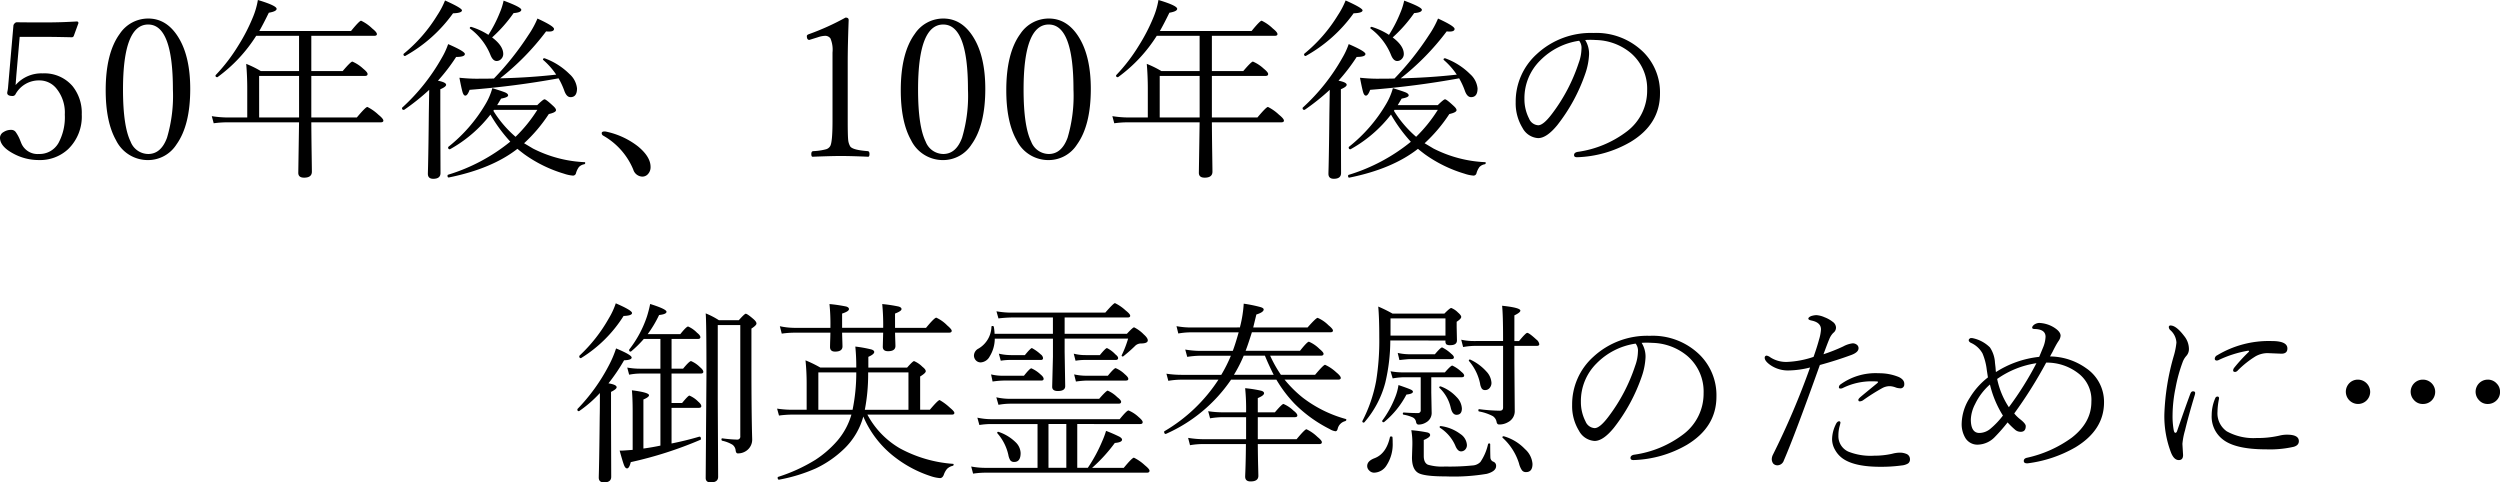 <svg xmlns="http://www.w3.org/2000/svg" width="462.305" height="89.205" viewBox="0 0 462.305 89.205"><path d="M5.555-23.326l-.615,7.049q-.053.721-.141,1.863a6.309,6.309,0,0,1,5.01-2.162,6.829,6.829,0,0,1,5.52,2.355,7.89,7.89,0,0,1,1.705,5.238A8.359,8.359,0,0,1,14.5-2.549a7.635,7.635,0,0,1-5.4,2,9.817,9.817,0,0,1-4.781-1.23q-2.408-1.3-2.408-2.918A1.248,1.248,0,0,1,2.584-5.73a2.48,2.48,0,0,1,1.424-.4.986.986,0,0,1,.826.422A7.051,7.051,0,0,1,5.66-4.148l.176.439A3.262,3.262,0,0,0,9.123-1.67a4.018,4.018,0,0,0,3.621-2.057A9.993,9.993,0,0,0,13.9-8.947a7.058,7.058,0,0,0-1.582-4.869,4.014,4.014,0,0,0-3.129-1.459,4.908,4.908,0,0,0-4.43,2.6.592.592,0,0,1-.51.281q-1,0-1-.58a3.115,3.115,0,0,1,.07-.4,6.321,6.321,0,0,0,.105-.844l.967-11.127a.673.673,0,0,1,.229-.475.585.585,0,0,1,.387-.211Q6.451-26,10.336-26q2.865,0,5.766-.176a.28.28,0,0,1,.316.316L15.557-23.5a.386.386,0,0,1-.387.246q-3.006-.07-4.113-.07ZM29.32-26.719q3.533,0,5.7,3.674,2.074,3.5,2.074,9.352,0,6.715-2.549,10.266A6.219,6.219,0,0,1,29.32-.545a6.536,6.536,0,0,1-5.959-3.691q-1.9-3.375-1.9-9.229,0-6.873,2.6-10.424A6.308,6.308,0,0,1,29.32-26.719Zm0,1.107q-4.658,0-4.658,12.023,0,6.785,1.406,9.633A3.525,3.525,0,0,0,29.32-1.67q2.373,0,3.48-3.006a27.253,27.253,0,0,0,1.09-8.912Q33.891-25.611,29.32-25.611ZM47.637-8.42v-5.309q0-2.391-.193-4.605A18.09,18.09,0,0,1,50.15-17h7.066V-23.52H49.289a27.723,27.723,0,0,1-7.137,7.629.156.156,0,0,1-.07.018q-.316,0-.316-.3a.171.171,0,0,1,.035-.088A32.016,32.016,0,0,0,46-21.744a33.684,33.684,0,0,0,2.672-5.186,14.462,14.462,0,0,0,.932-3.217q3.463,1.037,3.463,1.635,0,.475-1.441.721-1.055,2.162-1.758,3.375H66.832q1.547-1.9,1.863-1.9a7.764,7.764,0,0,1,2.057,1.441q.861.686.861,1.037,0,.316-.51.316H59.484V-17h5.8q1.494-1.758,1.793-1.758a6.962,6.962,0,0,1,1.986,1.3q.826.668.826,1,0,.352-.475.352H59.484V-8.42H67.9q1.635-1.951,1.951-1.951A8.542,8.542,0,0,1,71.895-8.93q.914.738.914,1.09,0,.316-.51.316H59.484q.018,3.041.07,6.4.035,2.408.035,2.725,0,1.107-1.441,1.107-1.072,0-1.072-.9l.141-9.334H44a18.634,18.634,0,0,0-2.566.176L41.08-8.666A19.574,19.574,0,0,0,44-8.42Zm2.2,0h7.383V-16.1H49.834Zm55.371-7.242a161.382,161.382,0,0,1-16.453,2.127q-.387,1.072-.791,1.072-.3,0-.492-.58-.211-.686-.6-2.725,1.793.176,3.059.176,2.268,0,3.322-.035a52.96,52.96,0,0,0,6.4-8.068,16.754,16.754,0,0,0,1.652-3.023q3.059,1.406,3.059,1.916,0,.492-.932.492a4.576,4.576,0,0,1-.527-.035,46.6,46.6,0,0,1-8.508,8.684q5.361-.123,10.371-.686a13.526,13.526,0,0,0-2.373-2.689.142.142,0,0,1-.07-.105q0-.229.264-.229a.289.289,0,0,1,.088.018,12.64,12.64,0,0,1,4.553,2.9,4.106,4.106,0,0,1,1.389,2.654q0,1.617-1.2,1.617-.756,0-1.178-1.266A14.162,14.162,0,0,0,105.205-15.662Zm-12.6,6.7a24.431,24.431,0,0,1-7.453,6.4.1.1,0,0,1-.07.018q-.3,0-.3-.334a.169.169,0,0,1,.053-.123,28.419,28.419,0,0,0,6.838-7.857,11.981,11.981,0,0,0,1.283-2.988q1.986.615,2.443.826.475.229.475.51,0,.369-1.3.6l-.721,1.2h7.418q1.09-1.072,1.336-1.072.281,0,1.582,1.213.545.492.545.791,0,.422-1.336.721a28.3,28.3,0,0,1-4.57,5.4l1.652.984a23.261,23.261,0,0,0,9.51,2.514.124.124,0,0,1,.141.141.231.231,0,0,1-.176.246,1.78,1.78,0,0,0-.984.51,3.551,3.551,0,0,0-.562,1.2.559.559,0,0,1-.58.387,6.706,6.706,0,0,1-1.617-.352,24.645,24.645,0,0,1-7.348-3.6q-.861-.65-1.266-1Q92.883,1.055,84.92,2.672q-.246.035-.246-.316,0-.158.105-.193a33.725,33.725,0,0,0,11.5-6.117A28.4,28.4,0,0,1,92.6-8.965Zm.545-.686a20.629,20.629,0,0,0,4.1,4.8,26.754,26.754,0,0,0,4.025-4.975H93.252ZM92.232-23.7a24.438,24.438,0,0,0,2.092-4.061,12.089,12.089,0,0,0,.721-2.268q3.27,1.213,3.27,1.688,0,.51-1.424.615a26.477,26.477,0,0,1-3.973,4.5q2.057,1.547,2.057,3.059a1.3,1.3,0,0,1-.4.949,1.131,1.131,0,0,1-.826.352q-.668,0-1.107-1.037a11.4,11.4,0,0,0-3.779-4.939.113.113,0,0,1-.07-.105q0-.229.246-.229a.156.156,0,0,1,.07.018A12.926,12.926,0,0,1,92.232-23.7ZM82.9-15.223q1.512.3,1.512.756,0,.369-1.072.826v4.887l.035,10.6q0,1.072-1.336,1.072-1,0-1-.932,0-.141.035-1.389.088-3.9.141-9.7l.07-4.43a41.44,41.44,0,0,1-4.623,3.691.289.289,0,0,1-.088.018q-.316,0-.316-.334a.171.171,0,0,1,.035-.088,36.78,36.78,0,0,0,7.295-9.158,13.839,13.839,0,0,0,1.2-2.584q3.094,1.336,3.094,1.828,0,.545-1.617.545A34.088,34.088,0,0,1,82.9-15.223ZM76.9-19.828a.1.1,0,0,1-.07.035.264.264,0,0,1-.3-.3.169.169,0,0,1,.053-.123,28.029,28.029,0,0,0,6.188-7.1,15.132,15.132,0,0,0,1.441-2.742q3.129,1.406,3.129,1.828,0,.492-1.652.545A27.005,27.005,0,0,1,76.9-19.828ZM113.186-5.52q0-.316.527-.316a1.392,1.392,0,0,1,.229.018,14.472,14.472,0,0,1,5.906,2.707q2.373,1.934,2.373,3.832a1.867,1.867,0,0,1-.51,1.354,1.381,1.381,0,0,1-1.037.439,1.819,1.819,0,0,1-1.652-1.3,12.841,12.841,0,0,0-5.555-6.275A.524.524,0,0,1,113.186-5.52Zm45.088-21.375q.58,0,.58.457-.176,4.729-.176,7.717V-7.787q0,2.707.088,3.533a2.921,2.921,0,0,0,.352,1.143q.387.7,3.27.914.316.035.316.527,0,.51-.246.51-3.2-.141-5.08-.141-1.635,0-5.186.141-.246,0-.246-.51,0-.492.352-.527a10.847,10.847,0,0,0,2.391-.352,1.313,1.313,0,0,0,.738-.562q.439-.686.439-4.676V-20.426a5.37,5.37,0,0,0-.387-2.619,1.191,1.191,0,0,0-1.02-.475,4.591,4.591,0,0,0-1.3.264l-1.582.492q-.457,0-.457-.721,0-.211.4-.352A46.114,46.114,0,0,0,158.273-26.895Zm18.07.176q3.533,0,5.7,3.674,2.074,3.5,2.074,9.352,0,6.715-2.549,10.266a6.219,6.219,0,0,1-5.221,2.883,6.536,6.536,0,0,1-5.959-3.691q-1.9-3.375-1.9-9.229,0-6.873,2.6-10.424A6.308,6.308,0,0,1,176.344-26.719Zm0,1.107q-4.658,0-4.658,12.023,0,6.785,1.406,9.633a3.525,3.525,0,0,0,3.252,2.285q2.373,0,3.48-3.006a27.253,27.253,0,0,0,1.09-8.912Q180.914-25.611,176.344-25.611Zm19.512-1.107q3.533,0,5.7,3.674,2.074,3.5,2.074,9.352,0,6.715-2.549,10.266a6.219,6.219,0,0,1-5.221,2.883A6.536,6.536,0,0,1,189.9-4.236Q188-7.611,188-13.465q0-6.873,2.6-10.424A6.308,6.308,0,0,1,195.855-26.719Zm0,1.107q-4.658,0-4.658,12.023,0,6.785,1.406,9.633a3.525,3.525,0,0,0,3.252,2.285q2.373,0,3.48-3.006a27.253,27.253,0,0,0,1.09-8.912Q200.426-25.611,195.855-25.611ZM214.172-8.42v-5.309q0-2.391-.193-4.605A18.09,18.09,0,0,1,216.686-17h7.066V-23.52h-7.928a27.723,27.723,0,0,1-7.137,7.629.156.156,0,0,1-.07.018q-.316,0-.316-.3a.171.171,0,0,1,.035-.088,32.016,32.016,0,0,0,4.2-5.484,33.684,33.684,0,0,0,2.672-5.186,14.462,14.462,0,0,0,.932-3.217q3.463,1.037,3.463,1.635,0,.475-1.441.721-1.055,2.162-1.758,3.375h16.963q1.547-1.9,1.863-1.9a7.764,7.764,0,0,1,2.057,1.441q.861.686.861,1.037,0,.316-.51.316H226.02V-17h5.8q1.494-1.758,1.793-1.758a6.962,6.962,0,0,1,1.986,1.3q.826.668.826,1,0,.352-.475.352H226.02V-8.42h8.42q1.635-1.951,1.951-1.951A8.542,8.542,0,0,1,238.43-8.93q.914.738.914,1.09,0,.316-.51.316H226.02q.018,3.041.07,6.4.035,2.408.035,2.725,0,1.107-1.441,1.107-1.072,0-1.072-.9l.141-9.334H210.533a18.634,18.634,0,0,0-2.566.176l-.352-1.318a19.574,19.574,0,0,0,2.918.246Zm2.2,0h7.383V-16.1h-7.383Zm55.371-7.242a161.382,161.382,0,0,1-16.453,2.127q-.387,1.072-.791,1.072-.3,0-.492-.58-.211-.686-.6-2.725,1.793.176,3.059.176,2.268,0,3.322-.035a52.96,52.96,0,0,0,6.4-8.068,16.754,16.754,0,0,0,1.652-3.023Q270.9-25.312,270.9-24.8q0,.492-.932.492a4.576,4.576,0,0,1-.527-.035,46.6,46.6,0,0,1-8.508,8.684q5.361-.123,10.371-.686a13.526,13.526,0,0,0-2.373-2.689.142.142,0,0,1-.07-.105q0-.229.264-.229a.289.289,0,0,1,.088.018,12.64,12.64,0,0,1,4.553,2.9A4.106,4.106,0,0,1,275.15-13.8q0,1.617-1.2,1.617-.756,0-1.178-1.266A14.162,14.162,0,0,0,271.74-15.662Zm-12.6,6.7a24.431,24.431,0,0,1-7.453,6.4.1.1,0,0,1-.07.018q-.3,0-.3-.334a.169.169,0,0,1,.053-.123,28.419,28.419,0,0,0,6.838-7.857,11.981,11.981,0,0,0,1.283-2.988q1.986.615,2.443.826.475.229.475.51,0,.369-1.3.6l-.721,1.2H267.8q1.09-1.072,1.336-1.072.281,0,1.582,1.213.545.492.545.791,0,.422-1.336.721a28.3,28.3,0,0,1-4.57,5.4l1.652.984a23.261,23.261,0,0,0,9.51,2.514.124.124,0,0,1,.141.141.231.231,0,0,1-.176.246,1.78,1.78,0,0,0-.984.51,3.551,3.551,0,0,0-.562,1.2.559.559,0,0,1-.58.387,6.706,6.706,0,0,1-1.617-.352,24.645,24.645,0,0,1-7.348-3.6q-.861-.65-1.266-1-4.711,3.709-12.674,5.326-.246.035-.246-.316,0-.158.105-.193a33.725,33.725,0,0,0,11.5-6.117A28.4,28.4,0,0,1,259.137-8.965Zm.545-.686a20.629,20.629,0,0,0,4.1,4.8A26.754,26.754,0,0,0,267.8-9.826h-8.016ZM258.768-23.7a24.438,24.438,0,0,0,2.092-4.061,12.089,12.089,0,0,0,.721-2.268q3.27,1.213,3.27,1.688,0,.51-1.424.615a26.477,26.477,0,0,1-3.973,4.5q2.057,1.547,2.057,3.059a1.3,1.3,0,0,1-.4.949,1.131,1.131,0,0,1-.826.352q-.668,0-1.107-1.037a11.4,11.4,0,0,0-3.779-4.939.113.113,0,0,1-.07-.105q0-.229.246-.229a.156.156,0,0,1,.07.018A12.926,12.926,0,0,1,258.768-23.7Zm-9.334,8.473q1.512.3,1.512.756,0,.369-1.072.826v4.887l.035,10.6q0,1.072-1.336,1.072-1,0-1-.932,0-.141.035-1.389.088-3.9.141-9.7l.07-4.43a41.44,41.44,0,0,1-4.623,3.691.289.289,0,0,1-.088.018q-.316,0-.316-.334a.171.171,0,0,1,.035-.088,36.78,36.78,0,0,0,7.295-9.158,13.839,13.839,0,0,0,1.2-2.584q3.094,1.336,3.094,1.828,0,.545-1.617.545A34.088,34.088,0,0,1,249.434-15.223Zm-5.994-4.605a.1.1,0,0,1-.07.035.264.264,0,0,1-.3-.3.169.169,0,0,1,.053-.123,28.029,28.029,0,0,0,6.188-7.1,15.132,15.132,0,0,0,1.441-2.742q3.129,1.406,3.129,1.828,0,.492-1.652.545A27.005,27.005,0,0,1,243.439-19.828Zm51.609-2.918a4.813,4.813,0,0,1,.721,2.654,12.558,12.558,0,0,1-.686,3.533A32.506,32.506,0,0,1,289.9-7.014q-1.969,2.408-3.551,2.408a3.509,3.509,0,0,1-2.883-1.881,8.7,8.7,0,0,1-1.266-4.746,11.818,11.818,0,0,1,3.92-8.93,14.677,14.677,0,0,1,10.441-3.885,12.4,12.4,0,0,1,9.3,3.586,10.513,10.513,0,0,1,3.023,7.646q0,5.643-5.467,8.93a20.923,20.923,0,0,1-9.809,2.813h-.088q-.527,0-.527-.4,0-.439.615-.58A19.477,19.477,0,0,0,302.8-5.871a9.4,9.4,0,0,0,3.709-7.559,8.658,8.658,0,0,0-3.041-6.926A10.428,10.428,0,0,0,297-22.746q-.457-.035-.967-.035Q295.506-22.781,295.049-22.746Zm-1.107.141a12.657,12.657,0,0,0-7.207,3.639,9.8,9.8,0,0,0-2.918,7.119,7.82,7.82,0,0,0,.861,3.639,1.948,1.948,0,0,0,1.688,1.23q.949,0,2.531-2.092a32.1,32.1,0,0,0,4.957-9.439,7.967,7.967,0,0,0,.51-2.584A2.12,2.12,0,0,0,293.941-22.605ZM114.434,40.742q1.512.246,1.512.721,0,.352-1.037.861v4.957l.035,10.74q0,1.037-1.336,1.037-.967,0-.967-.9,0-.158.035-1.406.088-3.973.141-9.791.035-1.441.035-4.43a22.524,22.524,0,0,1-3.832,3.34.156.156,0,0,1-.07.018q-.264,0-.264-.3a.217.217,0,0,1,.035-.123,34.212,34.212,0,0,0,5.766-8,19.474,19.474,0,0,0,1.354-3.182q2.883,1.2,2.883,1.688,0,.457-1.406.51A33.537,33.537,0,0,1,114.434,40.742Zm7.26-9.105h6.029q1.125-1.406,1.441-1.406a5.14,5.14,0,0,1,1.652,1.16q.615.475.615.826,0,.316-.475.316h-4.852v5.5h2.127q1.16-1.406,1.477-1.406a5.154,5.154,0,0,1,1.652,1.125q.615.51.615.861,0,.316-.475.316h-5.4v5.449h1.951q1.125-1.371,1.354-1.371a4.948,4.948,0,0,1,1.617,1.107q.58.492.58.844,0,.316-.457.316h-5.045v6.592q2.707-.545,5.133-1.266h.035q.264,0,.264.422a.151.151,0,0,1-.088.158,72.168,72.168,0,0,1-12.885,4.131q-.281,1.16-.686,1.16-.316,0-.545-.562-.246-.615-.826-2.725h.316q.316,0,2.092-.141V45.963q0-2.391-.141-3.937,3.164.4,3.164.914,0,.352-1.037.791V52.8q1.67-.229,3.146-.545V38.932h-3.656a11.181,11.181,0,0,0-2.127.211l-.352-1.318a13.645,13.645,0,0,0,2.443.211h3.691v-5.5h-3.076a19.724,19.724,0,0,1-2.338,2.3.189.189,0,0,1-.105.035q-.264,0-.264-.281a.217.217,0,0,1,.035-.123,20.48,20.48,0,0,0,3.252-6.064,21.576,21.576,0,0,0,.6-2.338q3.023.949,3.023,1.441,0,.457-1.371.6A21.164,21.164,0,0,1,121.693,31.637Zm13.166-2.566h3.674q1.072-1.2,1.283-1.2.281,0,1.406.967.58.492.58.844,0,.334-.932.932v6.768q0,8.912.141,13.676a2.508,2.508,0,0,1-1.037,2.127,2.663,2.663,0,0,1-1.635.51q-.316,0-.387-.545a1.491,1.491,0,0,0-.58-1.055,6.2,6.2,0,0,0-1.9-.738.232.232,0,0,1-.141-.246q0-.229.176-.193a25.068,25.068,0,0,0,2.689.229.552.552,0,0,0,.615-.633V29.967h-4.166V43.748l.07,14.273q0,1.037-1.371,1.037-.932,0-.932-.826l.141-19.055q0-9.967-.141-11.373A14.283,14.283,0,0,1,134.859,29.07Zm-25.453,6.979a.071.071,0,0,1-.07.035q-.3,0-.3-.352a.189.189,0,0,1,.035-.105,28.537,28.537,0,0,0,5.449-6.943,13.42,13.42,0,0,0,1.266-2.742q3.006,1.3,3.006,1.793t-1.564.545A24.4,24.4,0,0,1,109.406,36.049Zm52.154,10.828a13.052,13.052,0,0,1-3.48,5.906,19.521,19.521,0,0,1-5.309,3.691,30.36,30.36,0,0,1-6.75,2.074q-.3.053-.3-.369a.137.137,0,0,1,.088-.141,30.7,30.7,0,0,0,6.908-3.164,19.392,19.392,0,0,0,4.025-3.5,12.944,12.944,0,0,0,2.619-4.852H148.535a19.149,19.149,0,0,0-2.566.176l-.352-1.283a18.511,18.511,0,0,0,2.883.211h2.584V40.813a42.756,42.756,0,0,0-.211-4.324,22.714,22.714,0,0,1,2.742,1.336h6.645a38.258,38.258,0,0,0-.176-3.885,23.541,23.541,0,0,1,3.006.545q.492.176.492.457,0,.422-1.09.9v1.986h7.172q1.055-1.2,1.283-1.2a4.8,4.8,0,0,1,1.547,1.055q.615.475.615.826,0,.334-1.037.967v6.152h1.793q1.512-1.793,1.811-1.793a10.236,10.236,0,0,1,1.934,1.441q.791.65.791.932,0,.316-.457.316H162.316a15.822,15.822,0,0,0,6.012,6.24,24.181,24.181,0,0,0,9.826,2.865q.105,0,.105.123a.217.217,0,0,1-.176.246,2.208,2.208,0,0,0-1.037.563,3.451,3.451,0,0,0-.615,1.125q-.246.58-.686.58a6.856,6.856,0,0,1-1.687-.352,21.913,21.913,0,0,1-6.592-3.463A18.639,18.639,0,0,1,161.561,46.877Zm.281-1.248h8.068V38.721h-7.453v.211A34.589,34.589,0,0,1,161.842,45.629Zm-2.268,0a33.874,33.874,0,0,0,.686-6.908h-7.014v6.908Zm7.857-15.152h5.73q1.547-1.881,1.9-1.881a6.8,6.8,0,0,1,2.021,1.441q.826.7.826.984,0,.352-.51.352h-9.967q.018.809.053,1.758.018.58.018.7,0,.967-1.371.967-.967,0-.967-.826l.07-2.6h-7.594q.018.791.053,1.811.018.6.018.721,0,.967-1.371.967-.932,0-.932-.861,0-.07.018-.861.035-.861.053-1.775h-6.627a16.053,16.053,0,0,0-2.373.176l-.352-1.371a13.269,13.269,0,0,0,2.725.3h6.627v-.3a35.026,35.026,0,0,0-.176-4.1,27.5,27.5,0,0,1,3.094.457q.51.158.51.475,0,.422-1.266.826v2.637h7.594a39.224,39.224,0,0,0-.176-4.395,26.141,26.141,0,0,1,3.023.457q.545.158.545.475,0,.369-1.2.826Zm18.4,1.107h10.793V28.561h-7.488a23.6,23.6,0,0,0-2.584.176l-.369-1.318a15.63,15.63,0,0,0,2.953.246h17.174q1.529-1.758,1.793-1.758a8.14,8.14,0,0,1,1.986,1.371q.826.65.826.967t-.457.316H198.791v3.023H210.3q1.107-1.2,1.336-1.2a6.561,6.561,0,0,1,1.775,1.3q.756.668.756,1.107,0,.58-1.3.58a1.545,1.545,0,0,0-1.107.51,26.592,26.592,0,0,1-2.127,1.863.119.119,0,0,1-.088.035q-.211,0-.211-.193a.072.072,0,0,1,.018-.053,19.973,19.973,0,0,0,1.178-3.059H198.791v2.443l.105,6.346q0,.9-1.371.9-1.037,0-1.037-.791l.141-5.555V32.48H185.871a6.328,6.328,0,0,1-.949,3.3,2.009,2.009,0,0,1-1.635,1.09,1.2,1.2,0,0,1-.949-.422,1.306,1.306,0,0,1-.316-.879,1.5,1.5,0,0,1,.861-1.266,4.835,4.835,0,0,0,2.373-4.008q0-.158.193-.158.211,0,.246.158A9.134,9.134,0,0,1,185.836,31.584Zm15.293,16.682v8.1h1.951a27.967,27.967,0,0,0,2.654-4.9,15.213,15.213,0,0,0,.721-1.934,27.235,27.235,0,0,1,2.5,1.09q.457.281.457.527,0,.51-1.336.615a29.212,29.212,0,0,1-4.2,4.605h5.854q1.547-1.881,1.881-1.881a8.411,8.411,0,0,1,2.021,1.406q.861.7.861,1,0,.369-.475.369H184.377a15.942,15.942,0,0,0-2.514.176l-.352-1.318a14.041,14.041,0,0,0,2.83.246h9.439v-8.1h-8.42a14.484,14.484,0,0,0-2.338.176l-.369-1.354a12.441,12.441,0,0,0,2.637.281h23.678q1.318-1.617,1.635-1.617a6.179,6.179,0,0,1,1.863,1.213q.756.633.756.949,0,.352-.457.352Zm-2.021,8.1v-8.1h-3.3v8.1Zm-12.744-6.381a.143.143,0,0,1-.035-.105q0-.176.193-.176a.156.156,0,0,1,.07.018,8.2,8.2,0,0,1,3.164,1.934,2.905,2.905,0,0,1,.9,1.969q0,1.652-1.178,1.652a.849.849,0,0,1-.738-.316,2.832,2.832,0,0,1-.352-.984A9.007,9.007,0,0,0,186.363,49.988Zm14.449-13.43-.334-1.3a8.518,8.518,0,0,0,2.232.264h2.6q1.055-1.3,1.318-1.3a5.377,5.377,0,0,1,1.547,1.16q.51.4.51.686,0,.352-.492.352h-5.449A10.539,10.539,0,0,0,200.813,36.559Zm.07,3.85-.334-1.318a10.273,10.273,0,0,0,2.391.246h3.85q1.143-1.406,1.441-1.406a5.375,5.375,0,0,1,1.688,1.125q.65.545.65.861t-.439.316h-7.154A16.726,16.726,0,0,0,200.883,40.408Zm-13.9-3.85-.352-1.3a10.069,10.069,0,0,0,2.232.264h2.584q1.055-1.3,1.3-1.3a7.93,7.93,0,0,1,1.617,1.16.987.987,0,0,1,.439.686q0,.352-.4.352h-5.537A10.529,10.529,0,0,0,186.979,36.559Zm-1.512,3.85-.281-1.318a8.706,8.706,0,0,0,2.232.246h3.85q1.09-1.371,1.371-1.371a6,6,0,0,1,1.688,1.125q.58.475.58.826,0,.316-.439.316h-7.014A16.431,16.431,0,0,0,185.467,40.408Zm1.09,4.307-.4-1.389a11.688,11.688,0,0,0,2.672.281h16.348q1.318-1.512,1.582-1.512a5.789,5.789,0,0,1,1.758,1.2q.721.545.721.861,0,.352-.475.352h-19.9A12.469,12.469,0,0,0,186.557,44.715Zm44.666-14.309a1.325,1.325,0,0,1,.07-.369,22.535,22.535,0,0,0,.615-4.025,25.292,25.292,0,0,1,3.164.65q.527.176.527.422,0,.51-1.354.932l-.58,2.391h10.055q1.564-1.775,1.863-1.775a6.416,6.416,0,0,1,2,1.371q.826.668.826.984t-.492.316h-14.5q-.721,2.3-1.16,3.428h10.055q1.336-1.687,1.652-1.687a6.174,6.174,0,0,1,1.916,1.3q.791.65.791.932,0,.352-.475.352h-9.4a23.016,23.016,0,0,0,1.986,3.533h6.328q1.547-1.846,1.846-1.846a7.668,7.668,0,0,1,2.039,1.371q.861.7.861,1.055,0,.316-.492.316h-9.9a22.448,22.448,0,0,0,3.3,3.287,23.14,23.14,0,0,0,8,3.99.143.143,0,0,1,.123.141q0,.176-.229.264a1.9,1.9,0,0,0-1.371,1.389q-.105.475-.422.475a2.688,2.688,0,0,1-1.055-.4,25.114,25.114,0,0,1-6.451-4.641,23.933,23.933,0,0,1-3.41-4.5H229.57a28.472,28.472,0,0,1-12.023,10.02.135.135,0,0,1-.053.018q-.3,0-.3-.4,0-.088.053-.105a29.972,29.972,0,0,0,9.984-9.527h-6.7a14.581,14.581,0,0,0-2.566.211l-.352-1.318a18.953,18.953,0,0,0,2.883.211h7.26a26.916,26.916,0,0,0,1.775-3.533H223.8a16.3,16.3,0,0,0-2.338.211l-.369-1.354a16.86,16.86,0,0,0,2.672.246h6.117q.439-1.125,1.09-3.428h-8.719a13.837,13.837,0,0,0-2.443.211l-.334-1.354a14.935,14.935,0,0,0,2.777.246Zm4.605,5.221h-3.92A26.038,26.038,0,0,1,230.1,39.16h7.348Q236.5,37.279,235.828,35.627ZM234.51,46.1h3.164q1.318-1.547,1.582-1.547a6.049,6.049,0,0,1,1.846,1.23q.721.545.721.9,0,.316-.475.316H234.51v4.078h7.172q1.529-1.846,1.828-1.846a7.518,7.518,0,0,1,2.021,1.406q.826.668.826.984,0,.352-.475.352H234.51q.018,2.443.07,4.342.035,1.389.035,1.529,0,1.037-1.441,1.037-1,0-1-.9,0-.158.035-.932.088-2.338.105-5.08H224.49a14.649,14.649,0,0,0-2.514.211l-.352-1.354a18.865,18.865,0,0,0,2.83.246h7.893V47h-4.219a14.648,14.648,0,0,0-2.443.211l-.352-1.318a18.355,18.355,0,0,0,2.795.211h4.219a38.407,38.407,0,0,0-.176-4.465,22.232,22.232,0,0,1,2.988.475q.51.158.51.457,0,.422-1.16.9Zm32.08-6.486V42.43l.07,3.674a1.977,1.977,0,0,1-1.037,1.863,2.617,2.617,0,0,1-1.371.4q-.387,0-.475-.475a1.118,1.118,0,0,0-.6-.844,6.859,6.859,0,0,0-1.705-.51.177.177,0,0,1-.141-.193q0-.211.176-.211,1.406.105,2.584.105a.482.482,0,0,0,.545-.545V39.617h-3.2a13.451,13.451,0,0,0-1.986.211l-.387-1.318a13.043,13.043,0,0,0,2.338.211h7.7q1.107-1.266,1.371-1.266a5.98,5.98,0,0,1,1.688,1.16q.51.4.51.686,0,.316-.475.316Zm-7.576-6.8a34,34,0,0,1-.932,7.822,18.216,18.216,0,0,1-3.85,7.295.167.167,0,0,1-.141.07.218.218,0,0,1-.246-.246.156.156,0,0,1,.018-.07,26.7,26.7,0,0,0,2.531-7.383,46.347,46.347,0,0,0,.58-8.1q0-3.621-.193-5.66a25.135,25.135,0,0,1,2.637,1.3h9.6q1.02-1.037,1.266-1.037a3.523,3.523,0,0,1,1.23.826q.615.527.615.826,0,.352-.844.9v.984l.053,2.443q0,.9-1.23.9a1.179,1.179,0,0,1-.738-.158.787.787,0,0,1-.158-.562v-.141Zm10.2-.9V28.736h-10.16v3.182Zm10.652,1V32.3q0-4.184-.176-5.906,3.375.352,3.375.9,0,.352-1.107.879V32.92h.861q1.248-1.512,1.512-1.512.352,0,1.688,1.23a1.319,1.319,0,0,1,.545.861q0,.316-.475.316h-4.131v3.27l.07,8.754a2.278,2.278,0,0,1-1.23,2.074,3.169,3.169,0,0,1-1.652.439q-.387,0-.475-.457a1.637,1.637,0,0,0-.7-1.09,8.828,8.828,0,0,0-2.531-.861q-.141-.018-.141-.211,0-.246.176-.211a33.473,33.473,0,0,0,3.779.281q.615,0,.615-.58V33.816H274.5a13.527,13.527,0,0,0-2.021.211l-.352-1.354a10.6,10.6,0,0,0,2.338.246Zm-6.311,3.674a.156.156,0,0,1-.018-.07q0-.176.211-.176a.156.156,0,0,1,.07.018,9.141,9.141,0,0,1,2.953,2.18,3.308,3.308,0,0,1,.949,2.092,1.416,1.416,0,0,1-.387,1.02,1.025,1.025,0,0,1-.773.334.713.713,0,0,1-.633-.281,2.439,2.439,0,0,1-.316-.949A9.323,9.323,0,0,0,273.551,36.594Zm6.24,14.221a.1.1,0,0,1-.053-.088q0-.193.229-.193H280a8.686,8.686,0,0,1,3.92,2.373,4.064,4.064,0,0,1,1.389,2.742q0,1.512-1.2,1.512a.89.89,0,0,1-.773-.369,3.938,3.938,0,0,1-.527-1.248A10.651,10.651,0,0,0,279.791,50.814ZM268.119,41.6a.152.152,0,0,1-.053-.105q0-.193.229-.193a.156.156,0,0,1,.07.018,7.552,7.552,0,0,1,2.918,1.969,3.231,3.231,0,0,1,.967,2.092q0,1.178-1,1.178-.773,0-1.072-1.354A7.261,7.261,0,0,0,268.119,41.6Zm.07,7.348a.169.169,0,0,1-.053-.123q0-.176.193-.176h.053a7.658,7.658,0,0,1,3.586,1.459,2.629,2.629,0,0,1,1.213,2.021,1.188,1.188,0,0,1-.334.879,1.032,1.032,0,0,1-.756.316q-.65,0-1.09-1.143A7.461,7.461,0,0,0,268.189,48.951Zm-9.246,1.758q.018-.141.229-.141.246,0,.246.176.035.369.035.984a7.122,7.122,0,0,1-1.143,4.2,2.775,2.775,0,0,1-2.268,1.336,1.238,1.238,0,0,1-.949-.422,1.111,1.111,0,0,1-.352-.809q0-.932,1.354-1.441Q258.258,53.768,258.943,50.709ZM260.7,36.436l-.316-1.318a9.963,9.963,0,0,0,2.268.246h4.605q1.072-1.266,1.336-1.266a6.656,6.656,0,0,1,1.67,1.16q.51.4.51.686,0,.316-.492.316h-7.594Q262.266,36.26,260.7,36.436ZM277.084,52.01a.207.207,0,0,1,.211-.158q.193,0,.193.176,0,1.67.035,2.426a.847.847,0,0,0,.58.791.787.787,0,0,1,.475.791q0,.967-1.723,1.441a36.925,36.925,0,0,1-7.576.475q-4.025,0-5.115-.65-1.143-.686-1.143-2.848l.07-2.268a14.091,14.091,0,0,0-.193-2.777,25.662,25.662,0,0,1,3.006.422q.475.141.475.475,0,.422-1.178.914v2.953q0,1.266.773,1.617a9.191,9.191,0,0,0,3.129.334,41.529,41.529,0,0,0,5.08-.193,2.2,2.2,0,0,0,1.494-.65A9.494,9.494,0,0,0,277.084,52.01ZM257.871,47.9a.217.217,0,0,1-.123.035q-.229,0-.229-.246a.171.171,0,0,1,.035-.088,18.636,18.636,0,0,0,2.285-4.1,9.757,9.757,0,0,0,.686-2.443q1.863.633,2.285.844.387.176.387.387,0,.4-1.2.527A16.422,16.422,0,0,1,257.871,47.9ZM305.49,33.254a4.813,4.813,0,0,1,.721,2.654,12.558,12.558,0,0,1-.686,3.533,32.506,32.506,0,0,1-5.186,9.545q-1.969,2.408-3.551,2.408a3.509,3.509,0,0,1-2.883-1.881,8.7,8.7,0,0,1-1.266-4.746,11.818,11.818,0,0,1,3.92-8.93A14.677,14.677,0,0,1,307,31.953a12.4,12.4,0,0,1,9.3,3.586,10.513,10.513,0,0,1,3.023,7.646q0,5.643-5.467,8.93a20.923,20.923,0,0,1-9.809,2.813h-.088q-.527,0-.527-.4,0-.439.615-.58a19.477,19.477,0,0,0,9.193-3.814,9.4,9.4,0,0,0,3.709-7.559,8.658,8.658,0,0,0-3.041-6.926,10.428,10.428,0,0,0-6.469-2.391q-.457-.035-.967-.035Q305.947,33.219,305.49,33.254Zm-1.107.141a12.657,12.657,0,0,0-7.207,3.639,9.8,9.8,0,0,0-2.918,7.119,7.82,7.82,0,0,0,.861,3.639,1.948,1.948,0,0,0,1.688,1.23q.949,0,2.531-2.092a32.1,32.1,0,0,0,4.957-9.439,7.967,7.967,0,0,0,.51-2.584A2.12,2.12,0,0,0,304.383,33.395Zm34.734,1.969a31.752,31.752,0,0,0,3.639-1.441,4.972,4.972,0,0,1,1.74-.58,1.222,1.222,0,0,1,.773.246.8.8,0,0,1,.334.65q0,.738-1.266,1.23-2.795,1.037-5.889,1.881Q333.791,50.393,331.787,55a1.27,1.27,0,0,1-1.16.9,1.026,1.026,0,0,1-.826-.352,1.428,1.428,0,0,1-.246-.809,1.938,1.938,0,0,1,.176-.721,144.263,144.263,0,0,0,6.908-16.207,17.113,17.113,0,0,1-3.85.545,5.729,5.729,0,0,1-3.5-1q-1.037-.738-1.037-1.336a.357.357,0,0,1,.4-.4,1.8,1.8,0,0,1,.668.334,5.4,5.4,0,0,0,3.076.826,17.365,17.365,0,0,0,4.887-.932q.633-1.775,1.02-3.217a7.848,7.848,0,0,0,.352-1.863q0-1.266-1.723-1.635-.615-.123-.615-.352,0-.246.51-.475a3.611,3.611,0,0,1,.967-.176,4.425,4.425,0,0,1,1.512.387,5.691,5.691,0,0,1,1.512.844,1.363,1.363,0,0,1,.615,1.037,1.219,1.219,0,0,1-.51,1.02,3.414,3.414,0,0,0-.756,1.213Q339.979,33.025,339.117,35.363Zm2.988,13.289a6.444,6.444,0,0,0-.229,1.758,3.123,3.123,0,0,0,1.828,2.953,11.057,11.057,0,0,0,4.8.756,14.885,14.885,0,0,0,3.3-.352,5.749,5.749,0,0,1,1.477-.211,3.045,3.045,0,0,1,1.107.211,1.029,1.029,0,0,1,.721,1,.9.9,0,0,1-.352.791,2.8,2.8,0,0,1-1.2.369,27.952,27.952,0,0,1-3.92.246q-4.482,0-6.662-1.336a4.766,4.766,0,0,1-1.705-1.775,4,4,0,0,1-.562-2,6.424,6.424,0,0,1,.65-2.654q.281-.65.65-.65.246,0,.246.281A6.334,6.334,0,0,1,342.105,48.652ZM349,40.76q.211-.176.211-.264t-.246-.105q-.246-.018-.562-.018a12.019,12.019,0,0,0-5.748,1.248,1.014,1.014,0,0,1-.387.088q-.3,0-.3-.246a.654.654,0,0,1,.281-.51,11.126,11.126,0,0,1,6.8-2.092q.281,0,.615.018a9.378,9.378,0,0,1,3.393.7q1.055.51,1,1.318a.707.707,0,0,1-.861.756,2.375,2.375,0,0,1-.791-.176,3.7,3.7,0,0,0-.967-.211h-.176a2.947,2.947,0,0,0-1.23.334,37.329,37.329,0,0,0-3.639,2.3,1.212,1.212,0,0,1-.58.176q-.246,0-.246-.3,0-.141.334-.457Q346.342,42.939,349,40.76Zm32.027-4.992a11.721,11.721,0,0,1,6.7,2.2,7.5,7.5,0,0,1,3.27,6.293q0,5.1-5.273,8.3a23.575,23.575,0,0,1-8.842,2.971h-.123q-.6,0-.6-.439t.545-.58a22.133,22.133,0,0,0,8.332-3.727q3.621-2.812,3.621-6.627A6.149,6.149,0,0,0,386.385,39,9.463,9.463,0,0,0,380.3,36.91a81.957,81.957,0,0,1-5.906,9.4,6.688,6.688,0,0,0,1.16,1.125q.967.773.967,1.213,0,1.055-.932,1.055a1.544,1.544,0,0,1-1.055-.4,15.163,15.163,0,0,1-1.371-1.336,31.578,31.578,0,0,1-2.338,2.672,4.523,4.523,0,0,1-3.164,1.441,2.6,2.6,0,0,1-2.285-1.2,4.963,4.963,0,0,1-.7-2.795,9.09,9.09,0,0,1,1.477-4.641,13.759,13.759,0,0,1,3.375-3.8l-.211-1.371a11.1,11.1,0,0,0-.791-3.059,4.613,4.613,0,0,0-2.2-1.986q-.352-.211-.352-.475a.381.381,0,0,1,.158-.264.387.387,0,0,1,.281-.123,1.479,1.479,0,0,1,.352.035A6.372,6.372,0,0,1,369.9,34.1a5.6,5.6,0,0,1,.932,2.848q.035.281.105.9.035.527.07.809a18.44,18.44,0,0,1,8-2.812q.123-.281.721-1.74a5.79,5.79,0,0,0,.457-1.969q0-1.389-2-1.441-.475,0-.475-.264,0-.229.352-.527a1.79,1.79,0,0,1,.914-.334,5.638,5.638,0,0,1,2.689.791q1.3.791,1.3,1.582a1.907,1.907,0,0,1-.316.879,11.321,11.321,0,0,0-.686,1.143q-.211.387-.492.967Q381.164,35.469,381.023,35.768Zm-9.791,4.166a14.912,14.912,0,0,0,2.162,5.221,59.008,59.008,0,0,0,5.1-8.139A16.857,16.857,0,0,0,371.232,39.934Zm-1.336,1.02a11.311,11.311,0,0,0-2.742,3.621,6.713,6.713,0,0,0-.791,2.83q0,2.514,1.582,2.514a3.251,3.251,0,0,0,2.092-.826A14.684,14.684,0,0,0,372.3,46.7,19.028,19.028,0,0,1,369.9,40.953Zm47.813-5.977a.352.352,0,0,0,.105-.193q0-.07-.141-.07h-.088a20.68,20.68,0,0,0-5.291,1.67,1.079,1.079,0,0,1-.422.141q-.4,0-.4-.352a.742.742,0,0,1,.439-.615,18.519,18.519,0,0,1,10.107-2.637q2.883,0,2.883,1.371,0,.967-1.107.967l-2.531-.105a4.564,4.564,0,0,0-2.232.58,17.764,17.764,0,0,0-3.3,2.619.768.768,0,0,1-.475.281q-.387,0-.387-.281a.881.881,0,0,1,.211-.51A29.158,29.158,0,0,1,417.709,34.977Zm-5.748,8.209q.3,0,.3.316a1.058,1.058,0,0,1-.018.158A12.692,12.692,0,0,0,411.979,46a4.057,4.057,0,0,0,1.723,3.621,10.191,10.191,0,0,0,5.52,1.23,17.927,17.927,0,0,0,4.2-.439,5.649,5.649,0,0,1,1.441-.176q2.162,0,2.162,1.2,0,.756-.932,1.037a19.855,19.855,0,0,1-5.115.475q-5.748,0-8.051-1.863a5.312,5.312,0,0,1-2.021-4.465,7.869,7.869,0,0,1,.668-3.146A.429.429,0,0,1,411.961,43.186Zm-4.992-.545q.158-.422.475-.422.4,0,.4.316a2,2,0,0,1-.07.369q-1.16,3.85-1.811,6.557a12.858,12.858,0,0,0-.475,2.479L405.615,54q0,.932-.791.932-.861,0-1.406-1.3a18.821,18.821,0,0,1-1.266-7.137,43.877,43.877,0,0,1,1.723-10.758,13.449,13.449,0,0,0,.51-2.531,3.283,3.283,0,0,0-1.125-2.3.8.8,0,0,1-.281-.545.28.28,0,0,1,.316-.316q1.037,0,2.5,1.916a3.851,3.851,0,0,1,.9,2.373,1.853,1.853,0,0,1-.51,1.371,3.593,3.593,0,0,0-.686,1.213,27.781,27.781,0,0,0-1.283,4.711,25.785,25.785,0,0,0-.545,4.939,14.6,14.6,0,0,0,.211,2.813q.105.51.3.51.211,0,.316-.3Q406.23,44.592,406.969,42.641Zm30.99-2.584a2.276,2.276,0,0,1,2.25,2.25,2.241,2.241,0,0,1-2.25,2.25,2.265,2.265,0,0,1-1.512-3.937A2.2,2.2,0,0,1,437.959,40.057Zm12.006,0a2.265,2.265,0,0,1,1.529,3.938,2.264,2.264,0,0,1-1.529.563,2.125,2.125,0,0,1-1.67-.738,2.24,2.24,0,0,1,1.67-3.762Zm11.971,0a2.178,2.178,0,0,1,1.688.738,2.125,2.125,0,0,1,.6,1.512,2.155,2.155,0,0,1-.756,1.688,2.264,2.264,0,0,1-1.529.563,2.087,2.087,0,0,1-1.635-.738,2.239,2.239,0,0,1,1.635-3.762Z" transform="translate(-1.916 30.146)"/></svg>